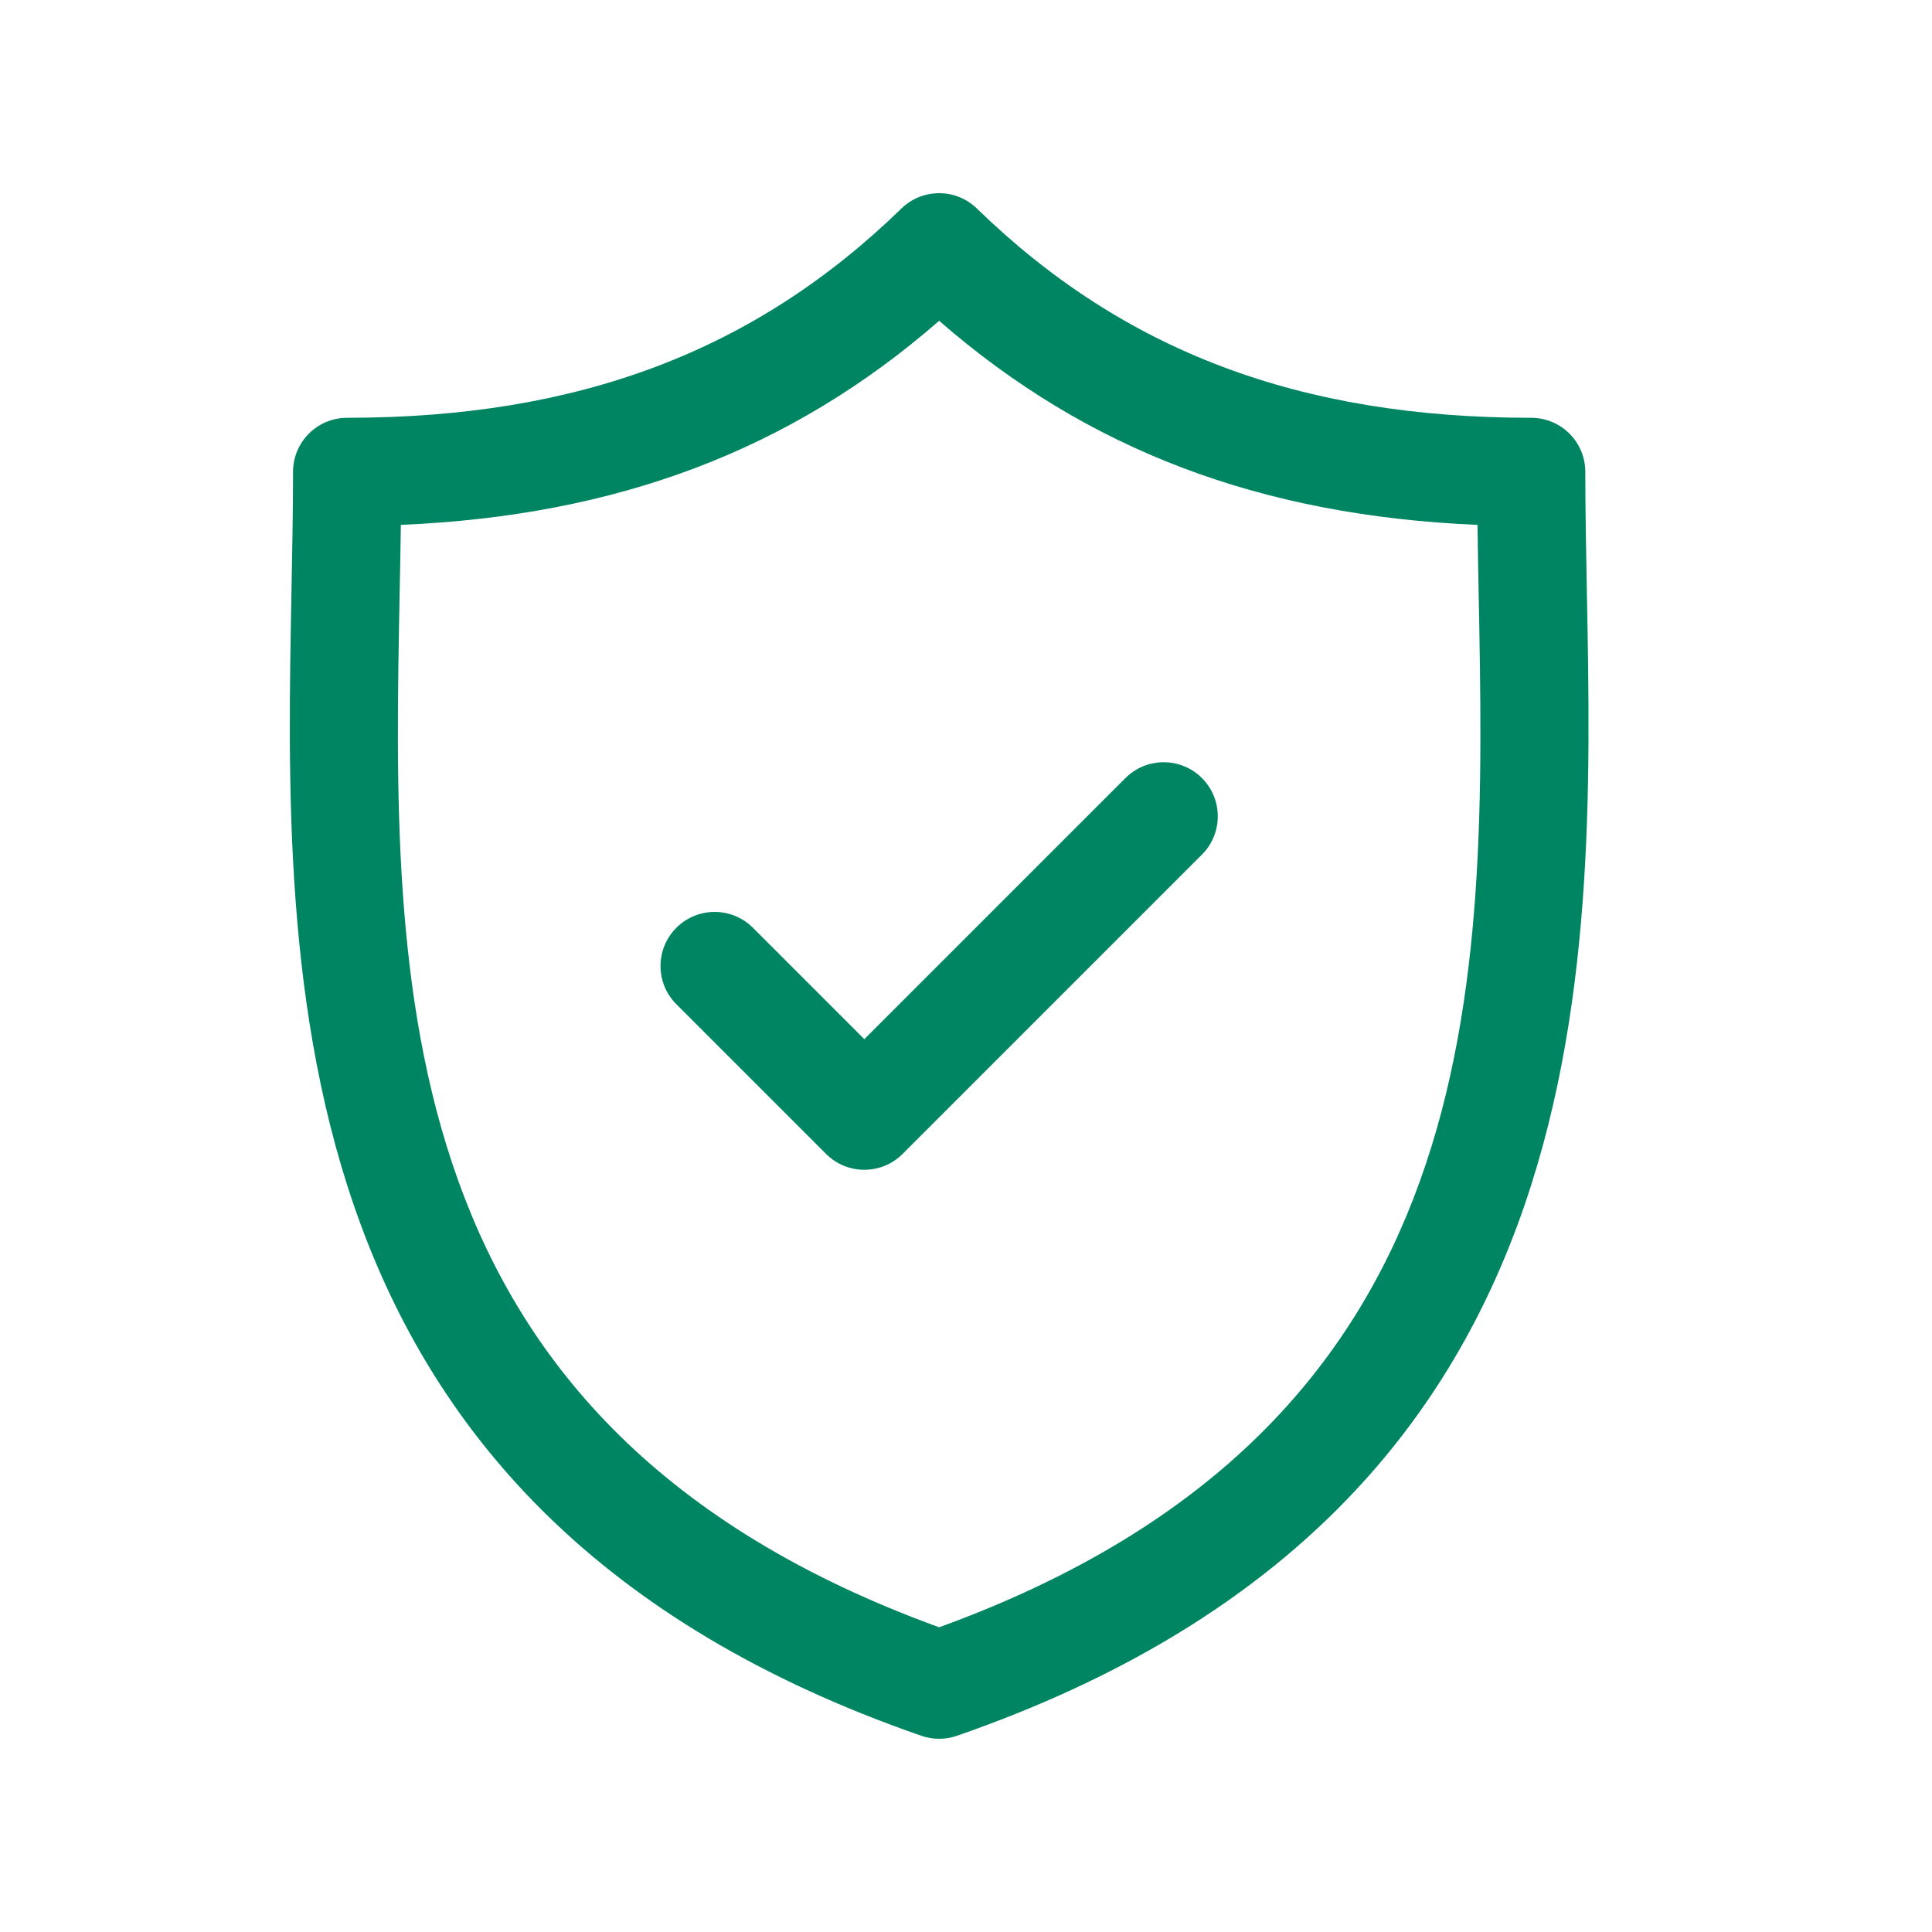 <svg xmlns="http://www.w3.org/2000/svg" fill="none" viewBox="0 0 40 40" height="40" width="40">
<path fill="#008563" d="M32.854 12.239C32.838 11.375 32.822 10.559 32.822 9.77C32.822 9.151 32.321 8.65 31.702 8.65C26.912 8.65 23.265 7.273 20.225 4.317C19.79 3.894 19.098 3.894 18.663 4.317C15.623 7.273 11.977 8.65 7.187 8.65C6.568 8.65 6.067 9.151 6.067 9.77C6.067 10.559 6.051 11.376 6.035 12.24C5.881 20.28 5.671 31.291 19.077 35.938C19.196 35.979 19.32 36 19.444 36C19.568 36 19.692 35.979 19.811 35.938C33.218 31.291 33.008 20.28 32.854 12.239ZM19.444 33.691C7.946 29.515 8.12 20.365 8.274 12.283C8.284 11.798 8.293 11.328 8.299 10.867C12.785 10.677 16.373 9.318 19.444 6.642C22.515 9.318 26.103 10.677 30.59 10.867C30.596 11.327 30.605 11.797 30.614 12.282C30.769 20.365 30.942 29.514 19.444 33.691Z"></path>
<path fill="#008563" d="M23.301 16.109L17.895 21.515L15.588 19.208C15.15 18.771 14.441 18.771 14.004 19.208C13.566 19.645 13.566 20.355 14.004 20.792L17.103 23.891C17.322 24.11 17.608 24.219 17.895 24.219C18.181 24.219 18.468 24.11 18.687 23.891L24.885 17.693C25.322 17.256 25.322 16.547 24.885 16.109C24.448 15.672 23.738 15.672 23.301 16.109Z"></path>
</svg>
